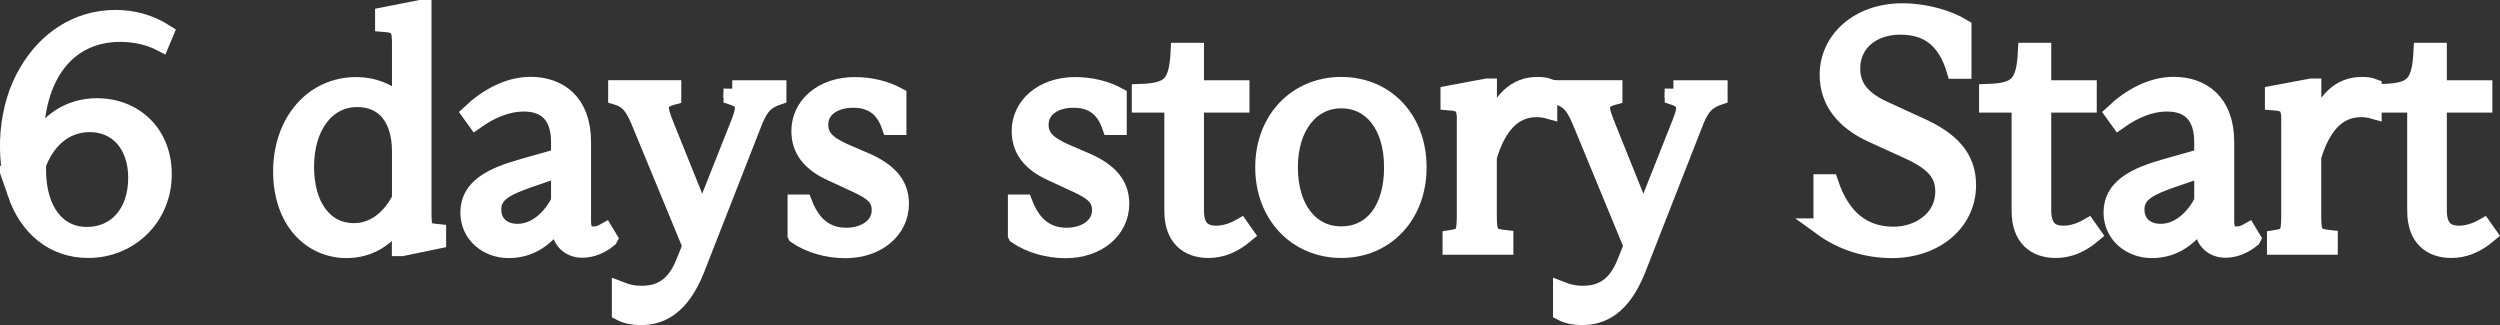 <?xml version="1.0" encoding="UTF-8"?>
<svg id="_レイヤー_2" data-name="レイヤー 2" xmlns="http://www.w3.org/2000/svg" viewBox="0 0 217.52 28.28">
  <rect x="0" y="0" width="217.52" height="28.28" fill="#333333" stroke="none"/>
  <defs>
    <style>
      .cls-1 {
        fill: #fff;
        stroke: #fff;
        stroke-miterlimit: 10;
        stroke-width: 1.51px;
      }
    </style>
  </defs>
  <g id="_レイヤー_1-2" data-name="レイヤー 1">
    <g>
      <path class="cls-1" d="M1.42,16.87c-1.13-3.21-.84-7.57,.98-10.6C3.96,3.58,6.62,1.62,10.06,1.62c1.53,0,2.98,.4,4.3,1.24l-.35,.84c-1.01-.52-2.22-.81-3.55-.81-4.59,0-7.48,3.64-7.42,9.65h.14c.95-1.85,2.77-3.24,5.26-3.24,3.18,0,5.75,2.25,5.75,5.86,0,3.81-2.98,6.53-6.5,6.53-3.06,0-5.26-1.91-6.27-4.82Zm10.49-1.39c0-2.95-1.73-4.74-4.1-4.74s-3.87,1.7-4.56,3.58v.43c0,3.55,1.7,5.75,4.3,5.75s4.36-1.99,4.36-5.03Z"/>
      <path class="cls-1" d="M24.52,14.91c0-4.3,2.72-7.45,6.47-7.45,1.47,0,2.77,.52,3.73,1.42h.14V3.7c0-1.39-.32-1.59-1.47-1.68v-.64l3.26-.64h.14V18.55c0,1.47,.14,1.59,1.27,1.7v.64l-3.09,.64h-.12v-2.43h-.14c-1.04,1.59-2.57,2.6-4.56,2.6-3.06,0-5.63-2.48-5.63-6.79Zm10.34,2.37v-4.1c0-2.92-1.42-4.62-3.78-4.62-2.72,0-4.51,2.48-4.51,5.95s1.68,5.66,4.22,5.66c1.99,0,3.35-1.44,4.07-2.89Z"/>
      <path class="cls-1" d="M52.97,20.77c-.72,.58-1.5,.9-2.31,.9-1.07,0-1.94-.72-1.94-2.02v-.52h-.14c-1.24,1.85-2.72,2.57-4.33,2.57-1.85,0-3.44-1.3-3.44-3.21,0-2.17,1.94-3.15,4.71-3.93l3.18-.9v-1.3c0-2.34-1.18-3.41-3.12-3.41-1.47,0-2.89,.61-4.19,1.53l-.46-.64c1.47-1.39,3.32-2.4,5.23-2.4,2.43,0,4.51,1.42,4.51,4.91v6.9c0,.84,.32,1.21,.92,1.21,.38,0,.69-.09,1.04-.29l.35,.58Zm-4.27-3.26v-2.86l-2.63,.9c-1.79,.64-3.21,1.18-3.21,2.66,0,1.27,.9,2.02,2.17,2.02,1.65,0,2.98-1.33,3.67-2.72Z"/>
      <path class="cls-1" d="M63.71,7.74h3.96v.64c-1.27,.43-1.68,1.13-2.22,2.54l-4.91,12.54c-1.33,3.32-3.12,4.07-4.79,4.07-.66,0-1.27-.12-1.76-.38v-1.88c.58,.23,1.18,.35,1.82,.35,1.56,0,2.92-.61,3.78-2.86l.55-1.36-4.33-10.49c-.58-1.42-.98-2.2-2.14-2.54v-.64h4.85v.64c-1.42,.38-1.21,1.07-.64,2.51l3.15,7.83h.14l3.15-7.94c.52-1.33,.66-1.99-.61-2.4v-.64Z"/>
      <path class="cls-1" d="M69.28,20.45v-2.77h.64c.75,1.94,1.96,2.89,3.73,2.89,1.59,0,2.95-.87,2.95-2.28,0-1.07-.61-1.62-2.2-2.34l-1.99-.92c-1.88-.84-2.8-1.99-2.8-3.64,0-2.17,1.91-3.93,4.77-3.93,1.42,0,2.72,.35,3.73,.9v2.63h-.64c-.55-1.59-1.59-2.37-3.24-2.37s-2.92,.84-2.92,2.22c0,1.04,.58,1.7,2.14,2.4l2.02,.87c1.82,.84,2.86,1.91,2.86,3.61,0,2.31-2.02,3.99-4.79,3.99-1.56,0-3.12-.46-4.25-1.24Z"/>
      <path class="cls-1" d="M88.45,20.45v-2.77h.64c.75,1.94,1.96,2.89,3.73,2.89,1.59,0,2.95-.87,2.95-2.28,0-1.07-.61-1.62-2.2-2.34l-1.99-.92c-1.88-.84-2.8-1.99-2.8-3.64,0-2.17,1.91-3.93,4.77-3.93,1.42,0,2.72,.35,3.73,.9v2.63h-.64c-.55-1.59-1.59-2.37-3.24-2.37s-2.92,.84-2.92,2.22c0,1.04,.58,1.7,2.14,2.4l2.02,.87c1.82,.84,2.86,1.91,2.86,3.61,0,2.31-2.02,3.99-4.79,3.99-1.56,0-3.12-.46-4.25-1.24Z"/>
      <path class="cls-1" d="M102.06,18.34V9.04h-2.83v-.98c2.6-.09,3.23-.69,3.38-3.58h1.39v3.26h3.96v1.3h-3.96v9.27c0,1.5,.66,2.08,1.82,2.08,.66,0,1.39-.2,2.11-.61l.43,.61c-1.04,.87-2.08,1.3-3.21,1.3-1.73,0-3.09-.95-3.09-3.35Z"/>
      <path class="cls-1" d="M109.97,14.56c0-4.16,2.86-7.11,6.73-7.11s6.67,2.92,6.67,7.11-2.83,7.13-6.67,7.13-6.73-2.95-6.73-7.13Zm11.21,0c0-3.67-1.85-5.89-4.48-5.89s-4.53,2.31-4.53,5.89,1.82,5.89,4.53,5.89,4.48-2.22,4.48-5.89Z"/>
      <path class="cls-1" d="M127.53,10.66c0-1.42-.23-1.73-1.44-1.82v-.64l3.26-.61h.14v3.9h.14c.9-2.86,2.31-4.04,4.13-4.04,.4,0,.69,.03,.98,.14v1.99c-.32-.09-.64-.14-1.04-.14-2.05,0-3.41,1.5-4.22,4.22v5.03c0,1.68,.14,1.94,1.44,2.08v.64h-4.65v-.64c1.1-.17,1.24-.4,1.24-2.08V10.66Z"/>
      <path class="cls-1" d="M145.6,7.74h3.96v.64c-1.27,.43-1.68,1.13-2.22,2.54l-4.91,12.54c-1.33,3.32-3.12,4.07-4.79,4.07-.66,0-1.27-.12-1.76-.38v-1.88c.58,.23,1.18,.35,1.82,.35,1.56,0,2.92-.61,3.78-2.86l.55-1.36-4.33-10.49c-.58-1.42-.98-2.2-2.14-2.54v-.64h4.85v.64c-1.42,.38-1.21,1.07-.64,2.51l3.15,7.83h.14l3.15-7.94c.52-1.33,.66-1.99-.61-2.4v-.64Z"/>
      <path class="cls-1" d="M158.54,19.76v-3.84h.66c1.04,3.12,2.95,4.56,5.55,4.56,2.22,0,4.39-1.42,4.39-3.81,0-1.59-.9-2.6-3.15-3.61l-2.98-1.36c-2.66-1.18-3.93-2.98-3.93-5.2,0-3,2.6-5.46,6.44-5.46,2.05,0,4.02,.61,5.26,1.36v3.7h-.66c-.84-2.83-2.54-3.84-4.77-3.84-2.43,0-4.25,1.44-4.25,3.7,0,1.62,.9,2.74,2.92,3.64l3.03,1.39c2.69,1.21,4.13,2.72,4.13,5.11,0,3.29-2.86,5.6-6.56,5.6-2.22,0-4.33-.66-6.09-1.94Z"/>
      <path class="cls-1" d="M175.78,18.34V9.04h-2.83v-.98c2.6-.09,3.23-.69,3.38-3.58h1.39v3.26h3.96v1.3h-3.96v9.27c0,1.5,.66,2.08,1.82,2.08,.66,0,1.39-.2,2.11-.61l.43,.61c-1.04,.87-2.08,1.3-3.21,1.3-1.73,0-3.09-.95-3.09-3.35Z"/>
      <path class="cls-1" d="M195.94,20.77c-.72,.58-1.5,.9-2.31,.9-1.07,0-1.94-.72-1.94-2.02v-.52h-.14c-1.24,1.85-2.72,2.57-4.33,2.57-1.85,0-3.44-1.3-3.44-3.21,0-2.17,1.94-3.15,4.71-3.93l3.18-.9v-1.3c0-2.34-1.18-3.41-3.12-3.41-1.47,0-2.89,.61-4.19,1.53l-.46-.64c1.47-1.39,3.32-2.4,5.23-2.4,2.43,0,4.51,1.42,4.51,4.91v6.9c0,.84,.32,1.21,.92,1.21,.38,0,.69-.09,1.04-.29l.35,.58Zm-4.27-3.26v-2.86l-2.63,.9c-1.79,.64-3.21,1.18-3.21,2.66,0,1.27,.9,2.02,2.17,2.02,1.65,0,2.98-1.33,3.67-2.72Z"/>
      <path class="cls-1" d="M199.26,10.66c0-1.42-.23-1.73-1.44-1.82v-.64l3.26-.61h.14v3.9h.14c.9-2.86,2.31-4.04,4.13-4.04,.4,0,.69,.03,.98,.14v1.99c-.32-.09-.64-.14-1.04-.14-2.05,0-3.41,1.5-4.22,4.22v5.03c0,1.68,.14,1.94,1.44,2.08v.64h-4.65v-.64c1.1-.17,1.24-.4,1.24-2.08V10.66Z"/>
      <path class="cls-1" d="M210.2,18.34V9.04h-2.83v-.98c2.6-.09,3.23-.69,3.38-3.58h1.39v3.26h3.96v1.3h-3.96v9.27c0,1.5,.66,2.08,1.82,2.08,.66,0,1.39-.2,2.11-.61l.43,.61c-1.04,.87-2.08,1.3-3.21,1.3-1.73,0-3.09-.95-3.09-3.35Z"/>
    </g>
  </g>
</svg>